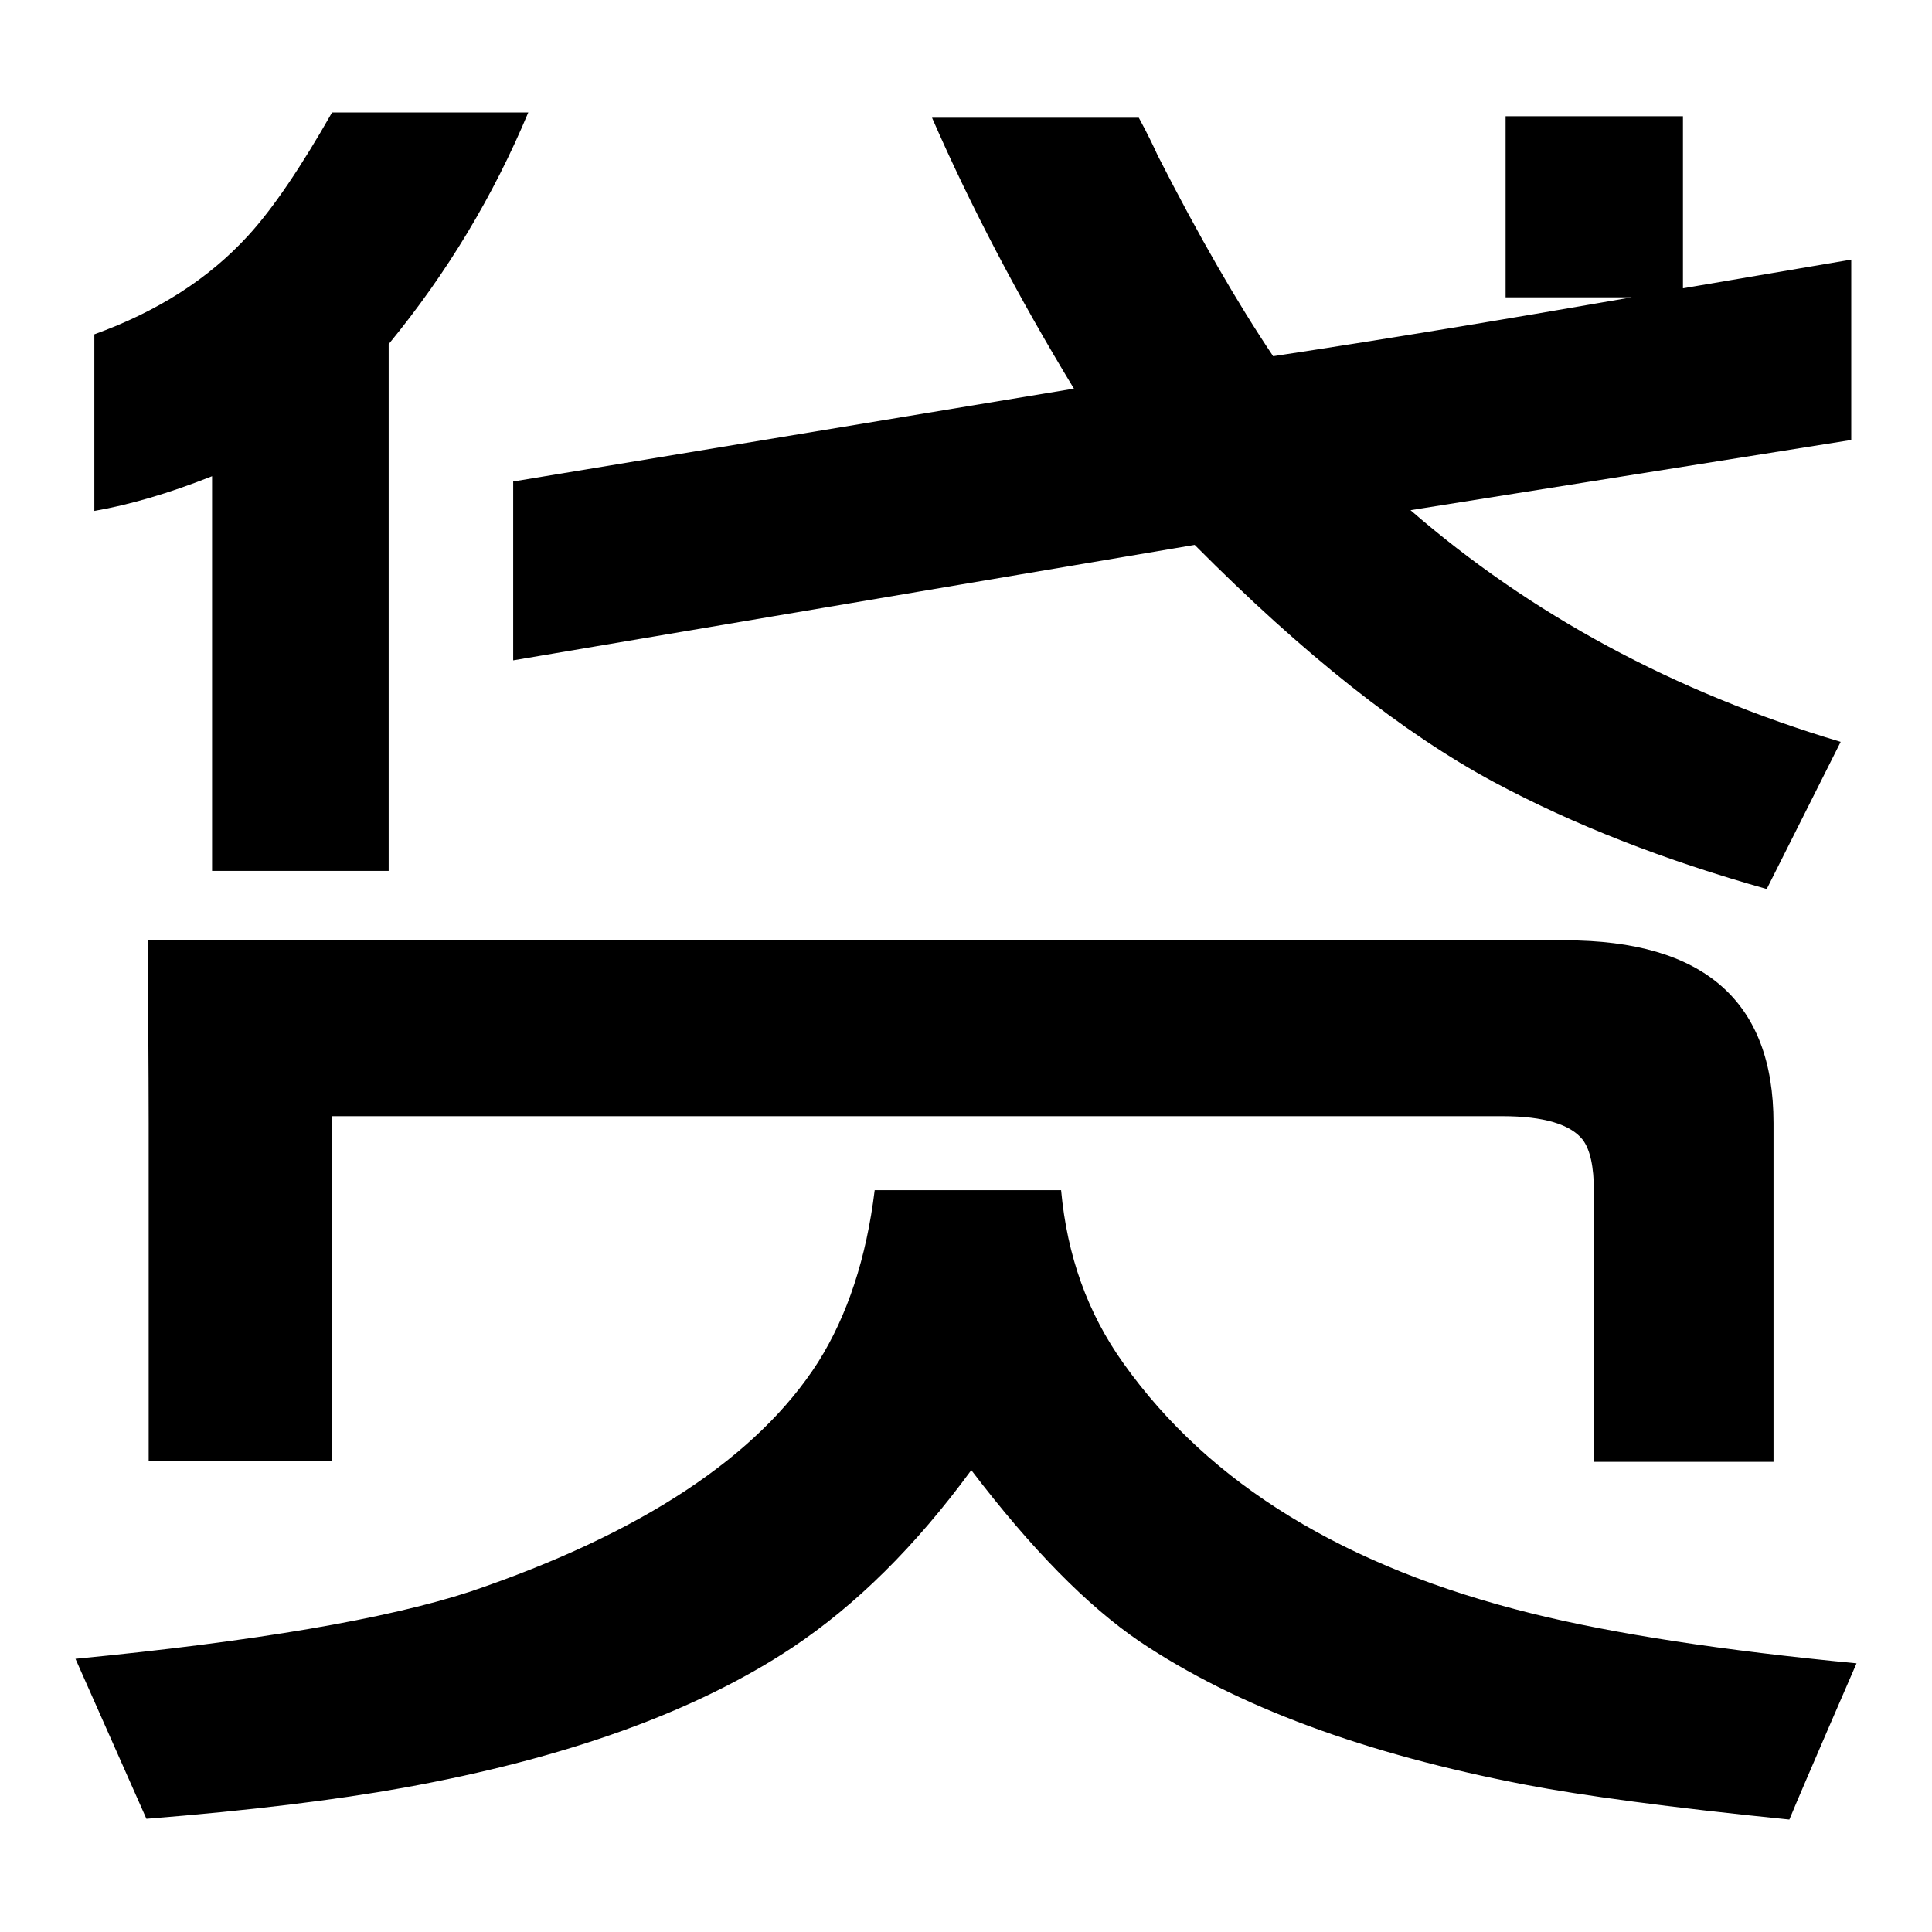 <?xml version="1.0" encoding="utf-8"?>
<!-- Svg Vector Icons : http://www.onlinewebfonts.com/icon -->
<!DOCTYPE svg PUBLIC "-//W3C//DTD SVG 1.1//EN" "http://www.w3.org/Graphics/SVG/1.1/DTD/svg11.dtd">
<svg version="1.1" xmlns="http://www.w3.org/2000/svg" xmlns:xlink="http://www.w3.org/1999/xlink" x="0px" y="0px" viewBox="0 0 256 256" enable-background="new 0 0 256 256" xml:space="preserve">
<g> <path fill="#000000" d="M68,87.5V63.8l74.3-12.3c-7.4-12.2-13.7-24.2-18.8-35.9h27.4c1.2,2.2,2,3.9,2.5,5 c5.5,10.8,10.6,19.6,15.3,26.6c14.5-2.2,30.3-4.8,47.5-7.8h-16.7V15.4H223v22.8l22.3-3.8v23.9l-58.4,9.3 c15.9,13.8,34.9,24.1,57,30.7c0,0-7.8,15.5-9.8,19.5c-13.5-3.8-25.6-8.5-36.2-14.2c-11.9-6.4-25.1-16.8-39.6-31.4L68,87.5z  M235.1,193.7h-23.9v-35.9c0-3.2-0.5-5.5-1.5-6.8c-1.6-2-5.1-3.1-10.6-3.1H54.7c-7.1,0-6.7,0-10.7,0v45.7H19.7v-44.8 c0-7.2-0.1-17.7-0.1-24.2h187.8c18.4,0,27.6,8.1,27.6,24.2V193.7z M12.5,67.7V44.3c8.3-3,15.1-7.3,20.4-13.1 c3.3-3.6,7-9.1,11.1-16.3h26c-4.6,11-10.7,21.2-18.5,30.7v69.8H28.1V63.1C22.3,65.4,17.1,66.9,12.5,67.7L12.5,67.7z M237.1,241.1 c-15.9-1.6-27.6-3.2-34.9-4.6c-21.4-4.1-38.4-10.4-51.2-19c-6.9-4.7-14.3-12.2-22.3-22.7c-7.4,10.1-15.3,17.9-23.7,23.5 c-12.8,8.5-30,14.7-51.6,18.6c-8.9,1.6-20.2,3-34,4.1L10,219.8c23.8-2.3,41.3-5.3,52.3-8.9c22.7-7.7,38.1-17.9,46.1-30.4 c3.9-6.2,6.4-13.8,7.5-22.8h24.7c0.8,8.7,3.5,16.3,8.3,23c11.4,16,29.4,27,54.1,33.1c10.9,2.7,25.3,4.9,43,6.6 C246,220.4,239,236.5,237.1,241.1L237.1,241.1z"/></g>
</svg>